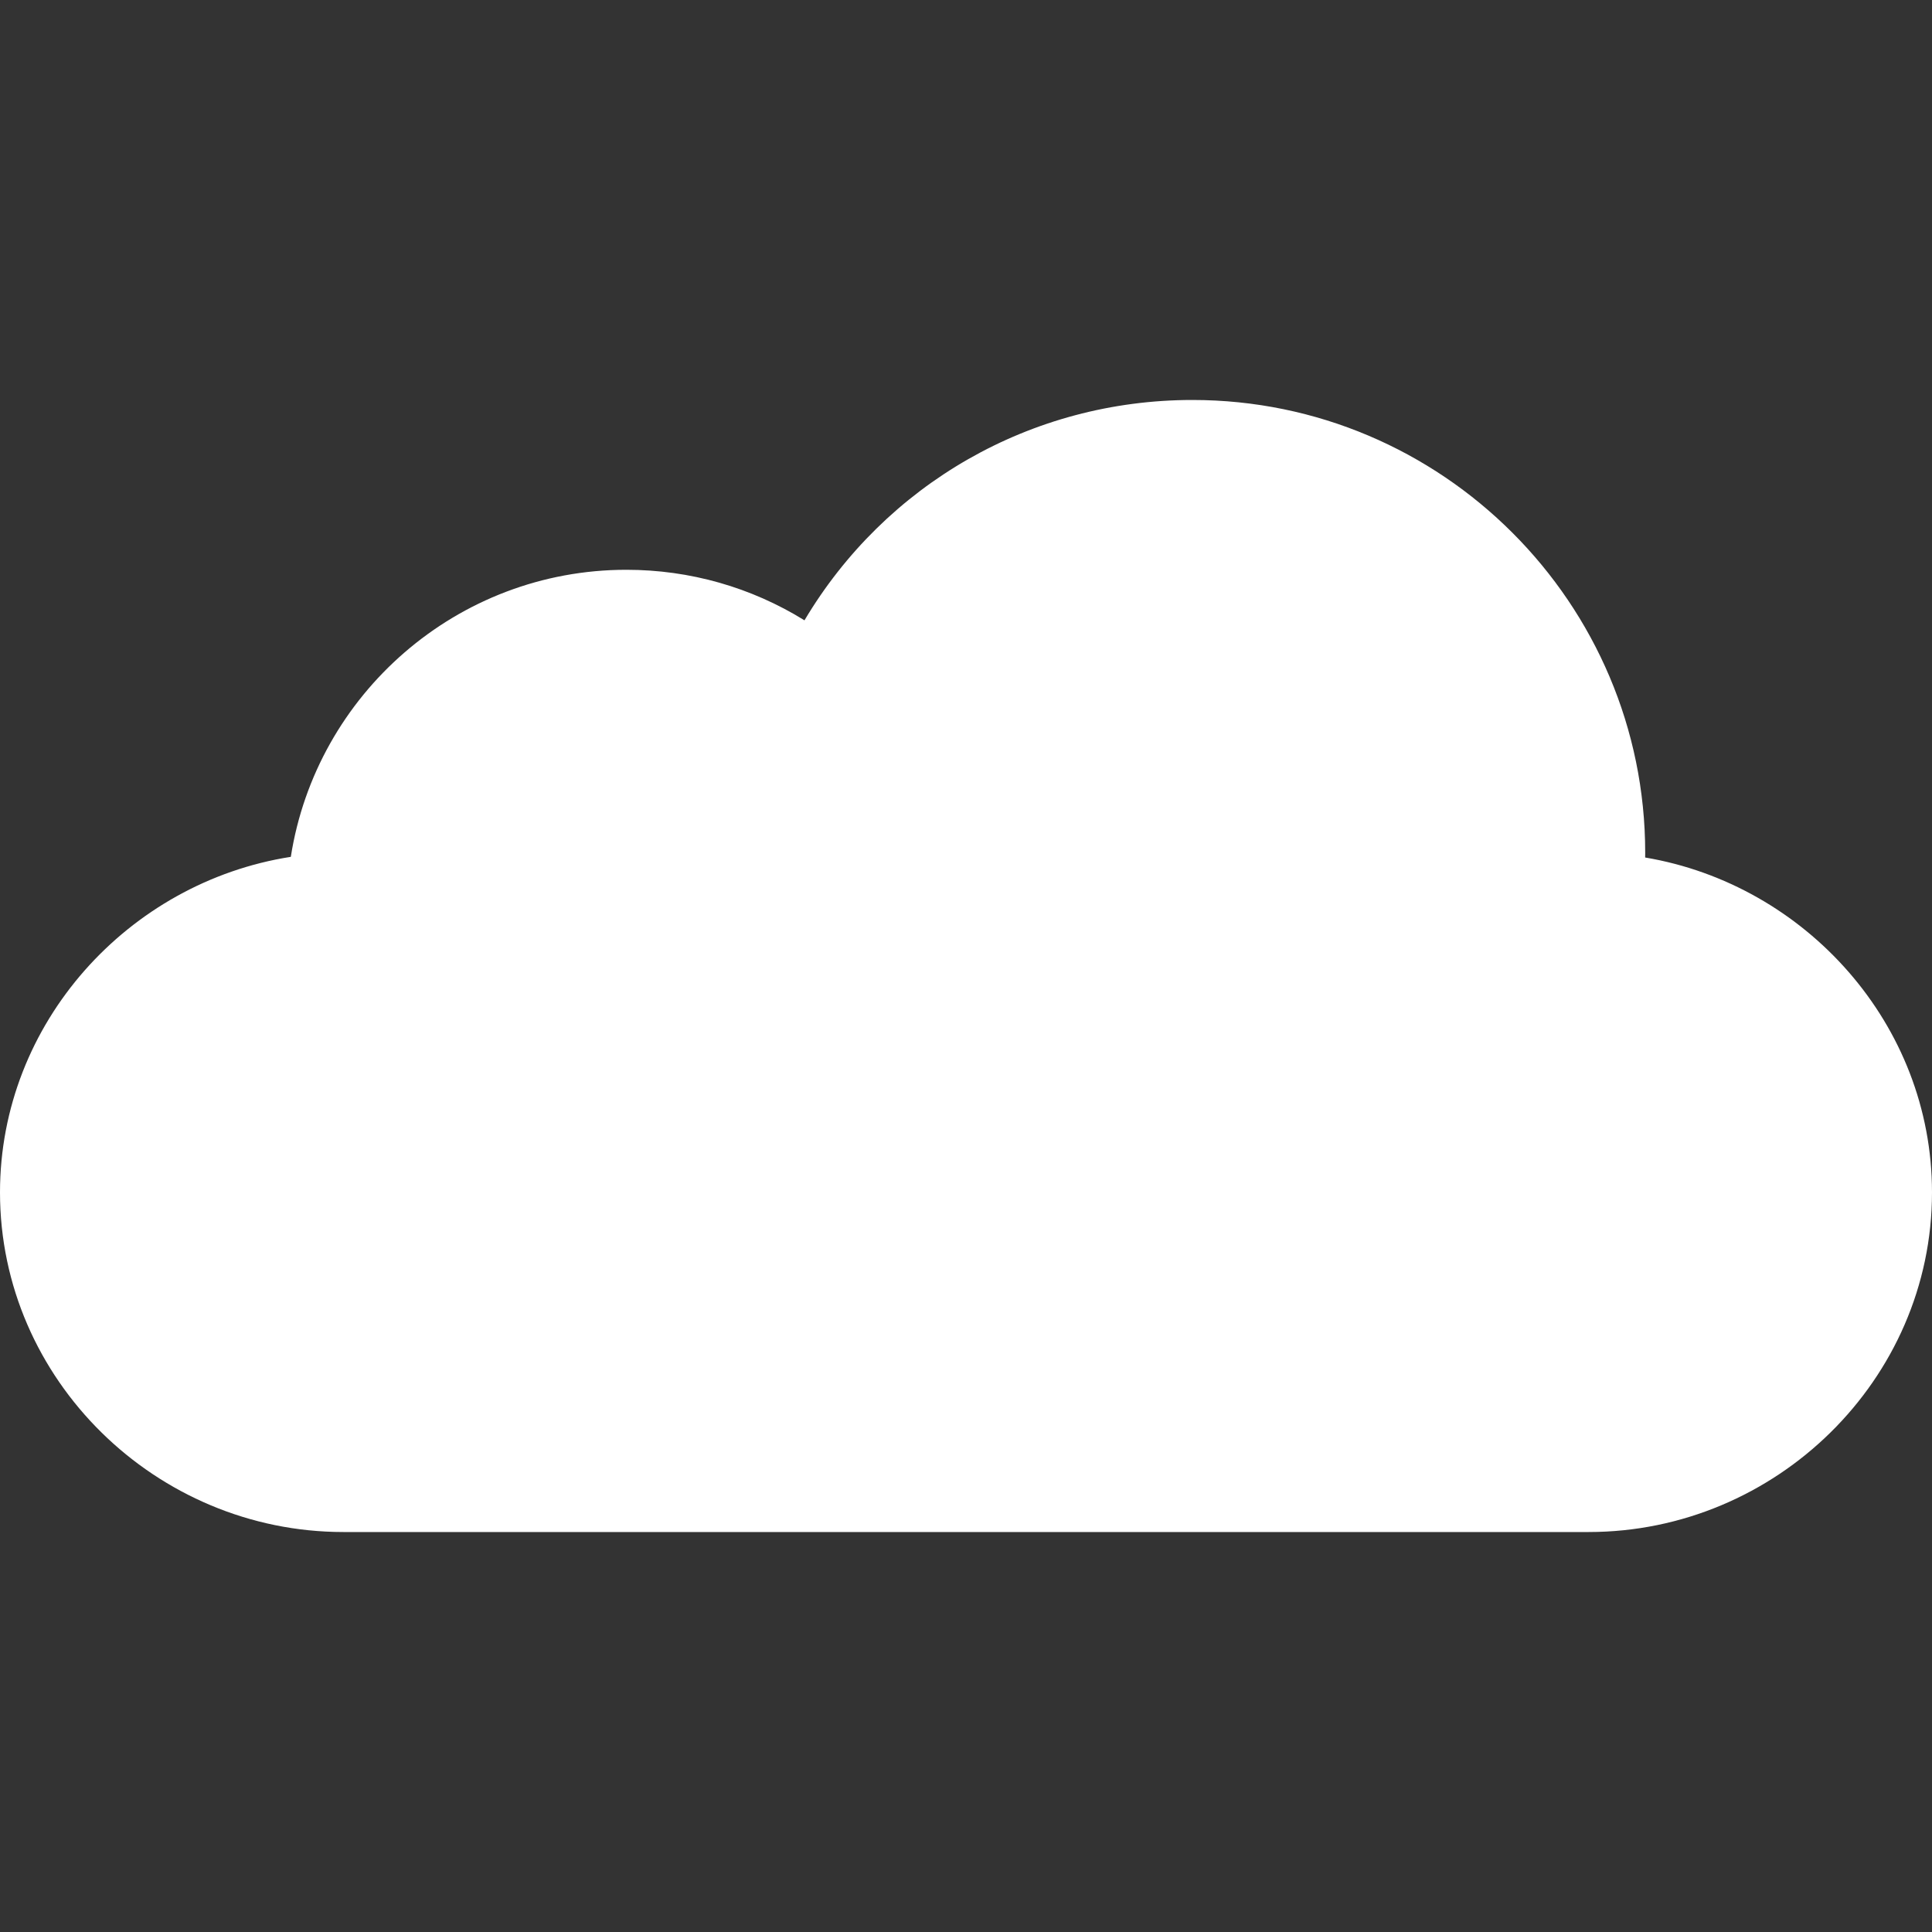 <svg width="38" height="38" viewBox="0 0 38 38" fill="none" xmlns="http://www.w3.org/2000/svg">
<rect x="0" y="0" width="38" height="38" fill="#333333" stroke="none"/>
<path d="M5.72 16.853C6.219 13.659 8.988 11.207 12.32 11.207C13.574 11.207 14.778 11.554 15.823 12.201C17.413 9.529 20.274 7.867 23.453 7.867C28.364 7.867 32.359 11.863 32.359 16.773C32.359 16.804 32.359 16.835 32.358 16.866C35.514 17.398 38 20.149 38 23.453C38 27.137 34.929 30.133 31.246 30.133H6.754C3.071 30.133 0 27.137 0 23.453C0 20.121 2.526 17.352 5.72 16.853Z" fill="white"/>
</svg>

